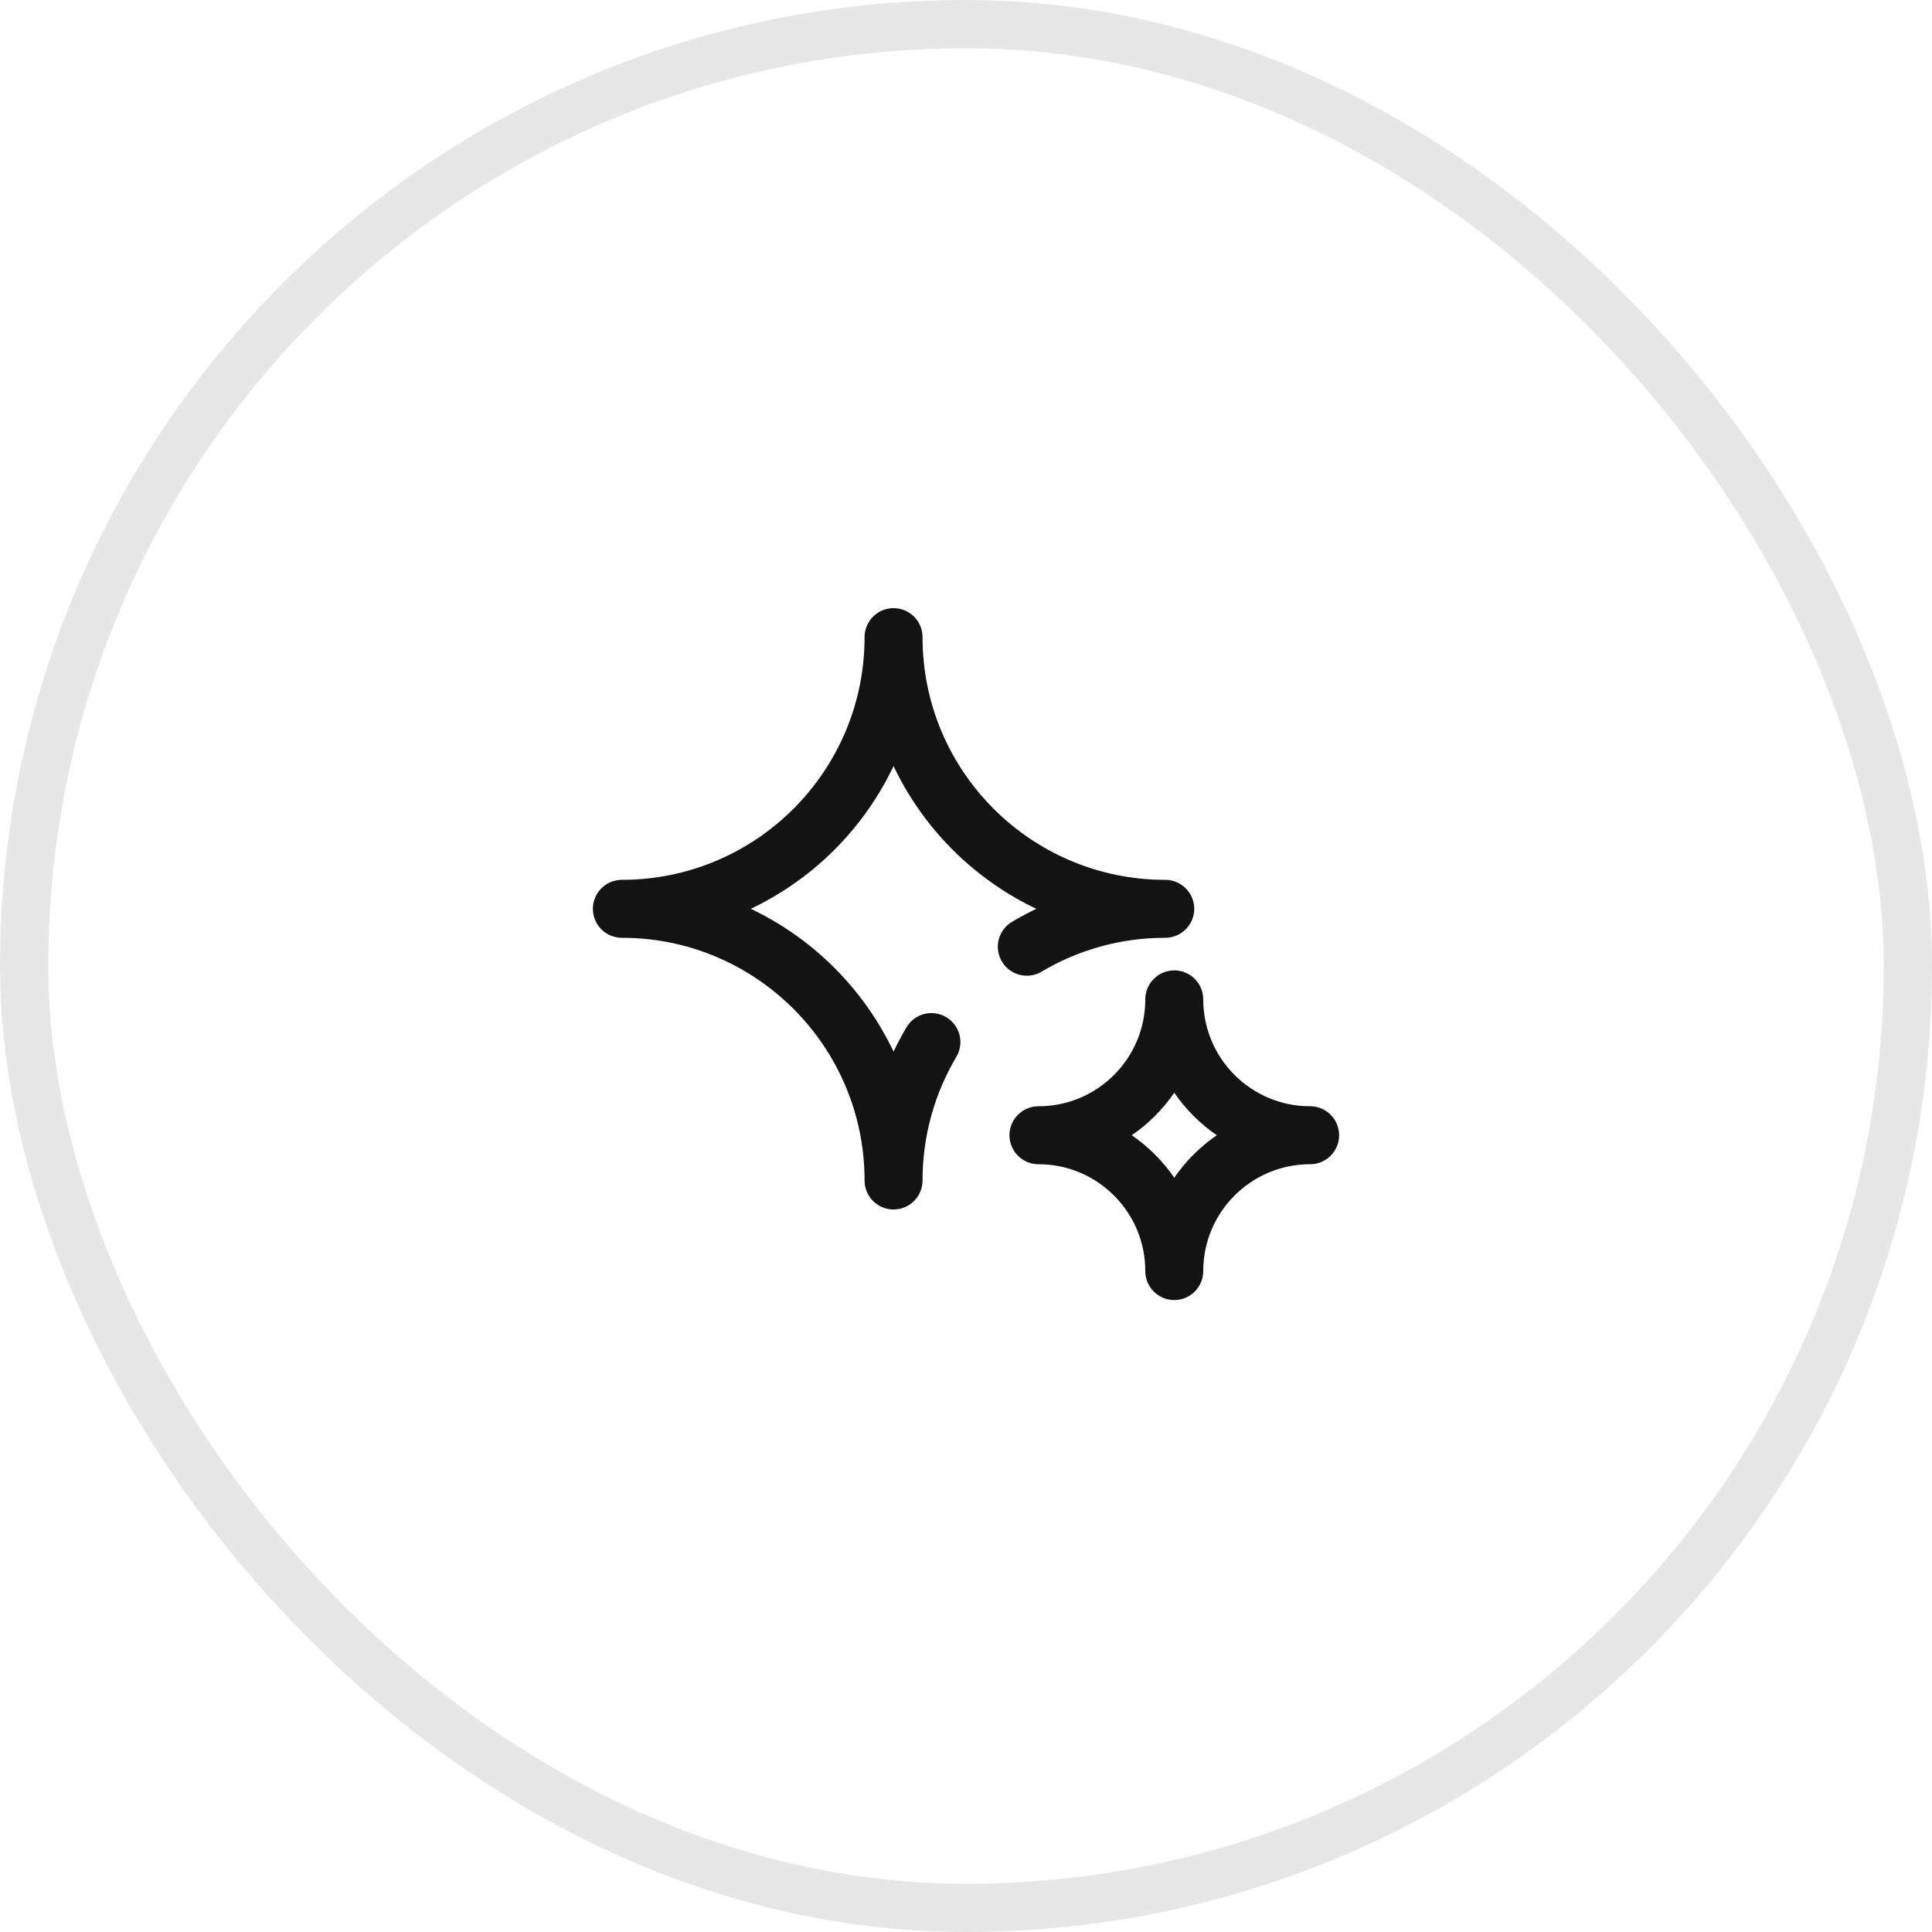 <svg xmlns="http://www.w3.org/2000/svg" width="40" height="40" viewBox="0 0 40 40" fill="none"><rect x="0.5" y="0.5" width="39" height="39" rx="19.5" stroke="#131313" stroke-opacity="0.1"></rect><path d="M24.312 26.316C24.312 24.763 25.572 23.504 27.125 23.504C25.572 23.504 24.312 22.245 24.312 20.691C24.312 22.245 23.053 23.504 21.5 23.504C23.053 23.504 24.312 24.763 24.312 26.316Z" stroke="#131313" stroke-width="1.2" stroke-miterlimit="10" stroke-linecap="round" stroke-linejoin="round"></path><path d="M19.284 21.575C18.786 22.415 18.5 23.395 18.5 24.441C18.5 21.335 15.982 18.816 12.875 18.816C15.982 18.816 18.5 16.298 18.5 13.191C18.5 16.298 21.018 18.816 24.125 18.816C23.078 18.816 22.098 19.102 21.259 19.601" stroke="#131313" stroke-width="1.2" stroke-miterlimit="10" stroke-linecap="round" stroke-linejoin="round"></path></svg>